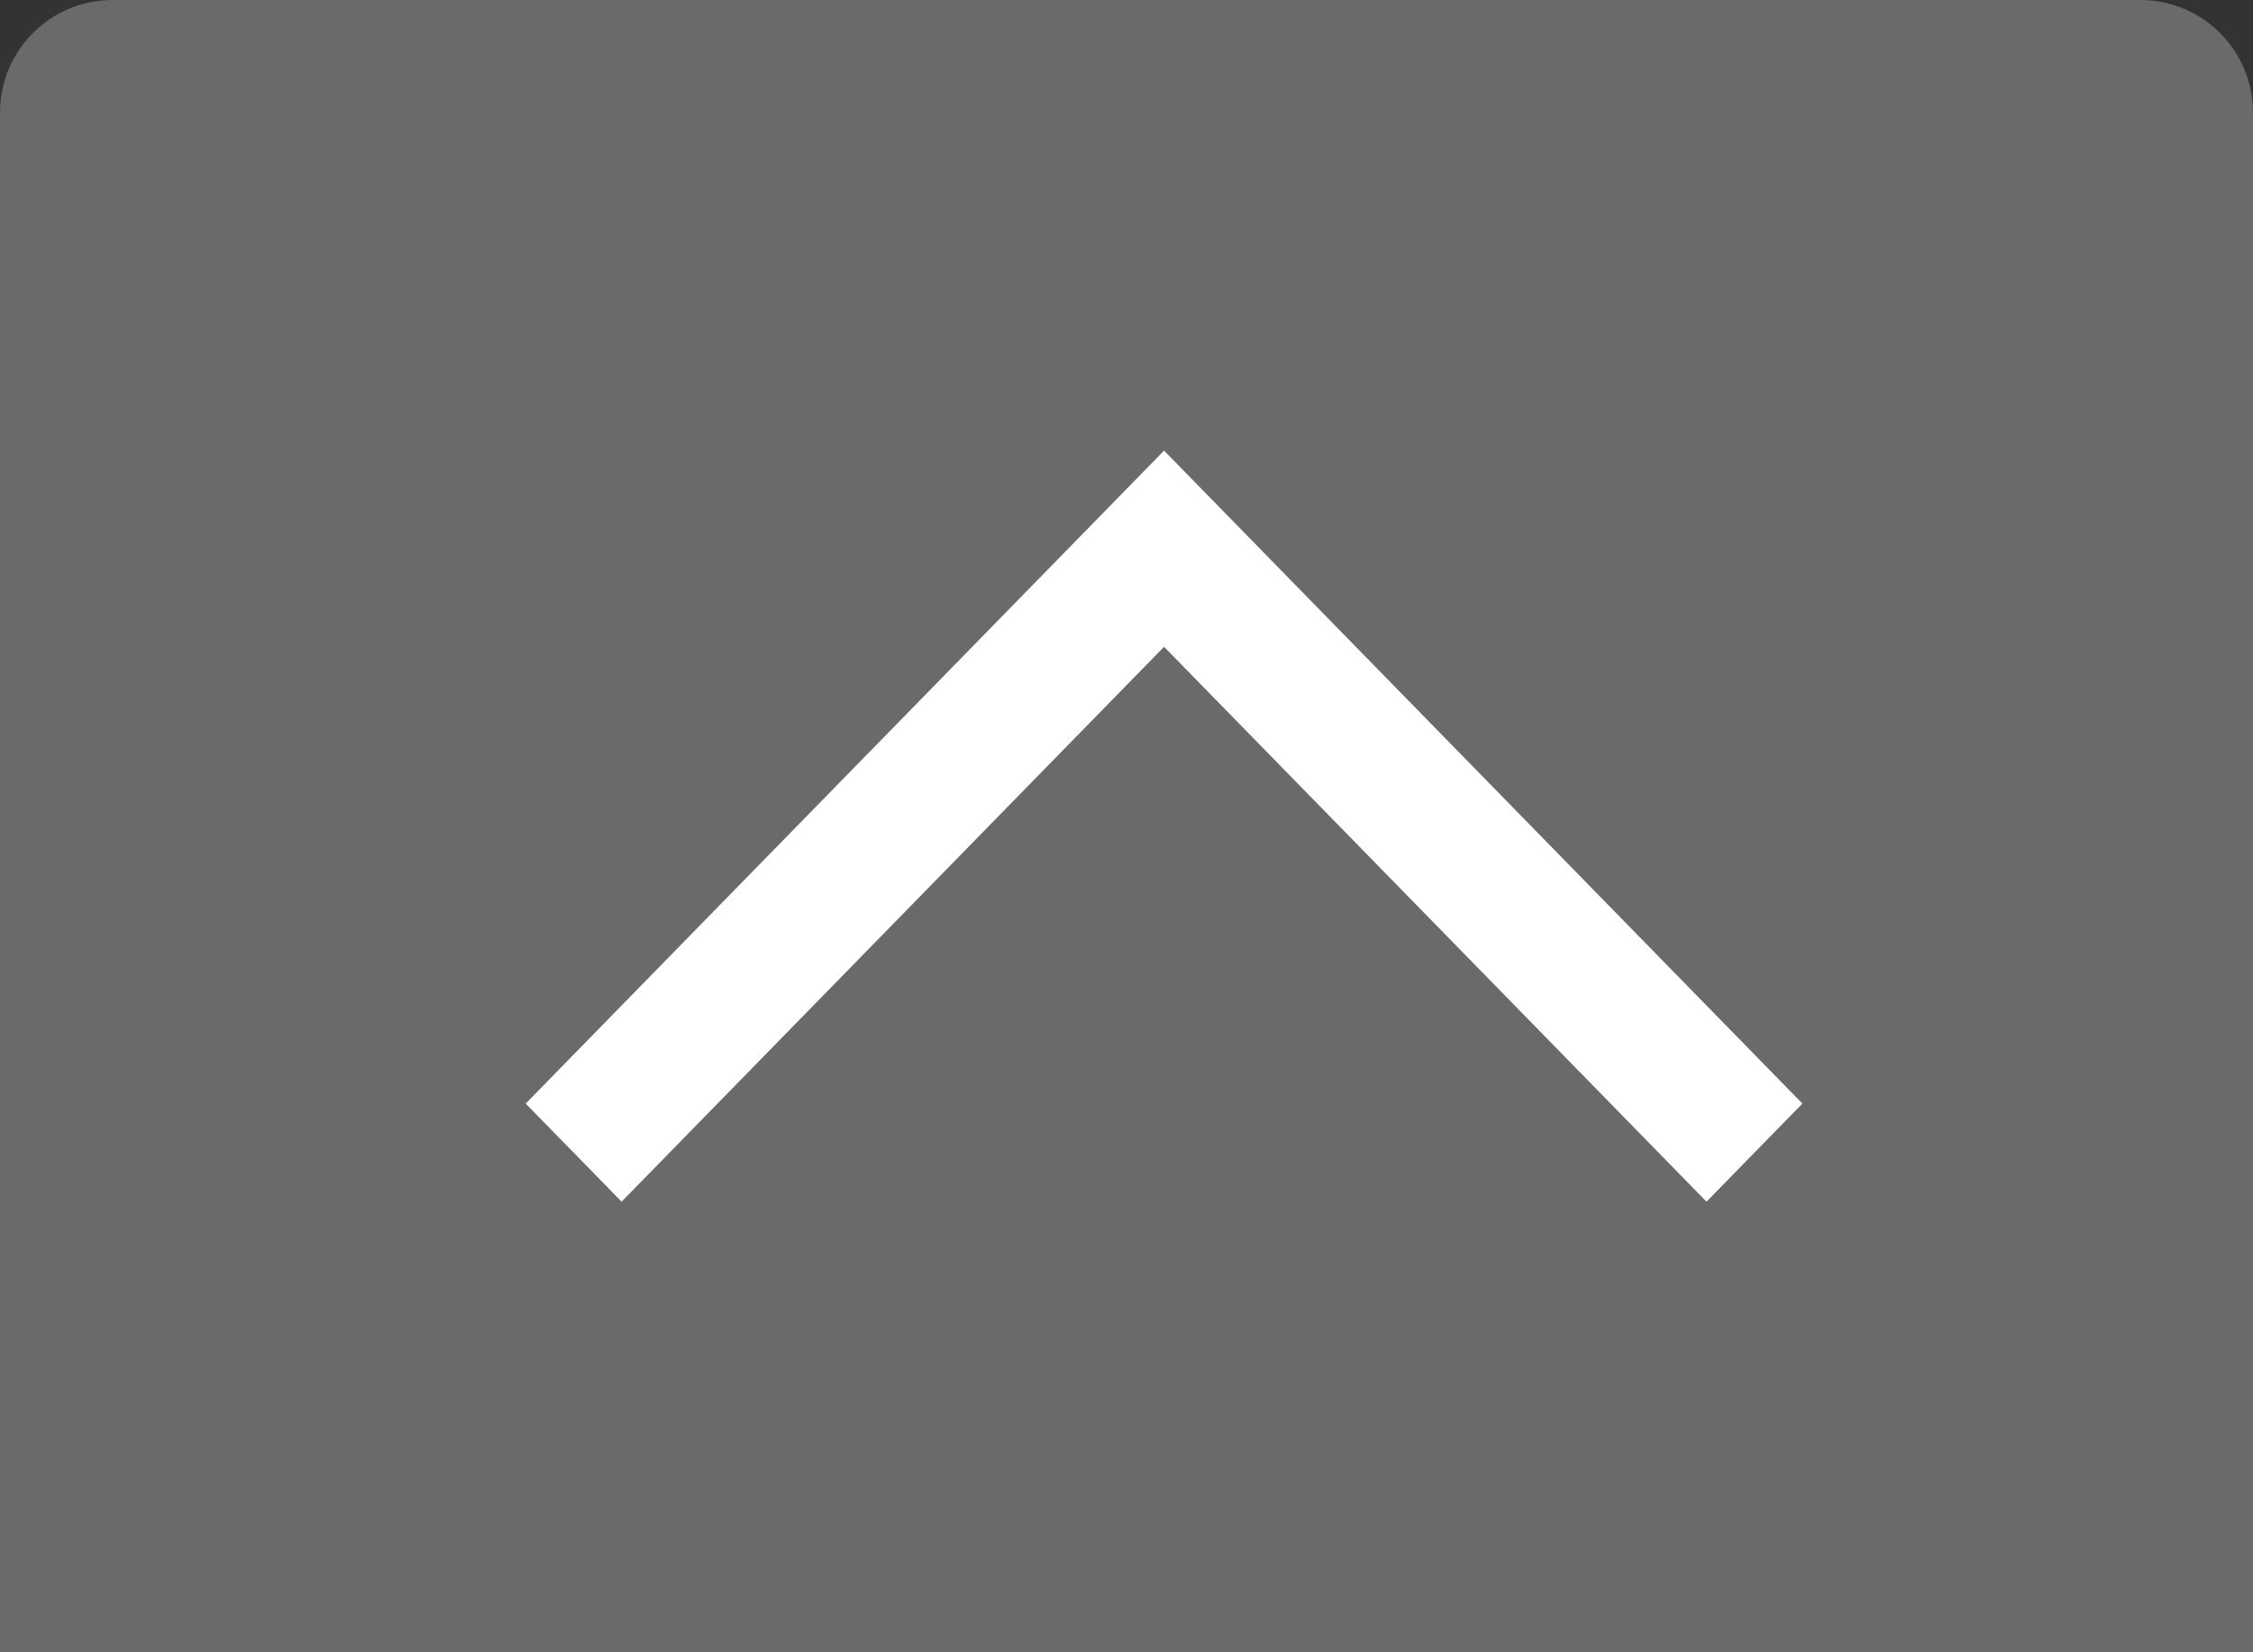 <svg width="60" height="44" viewBox="0 0 60 44" fill="none" xmlns="http://www.w3.org/2000/svg">
<rect x="0" y="0" width="60" height="44" fill="#333333" stroke="none"/>
<path opacity="0.7" d="M0 3C0 1.343 1.343 0 3 0H57C58.657 0 60 1.343 60 3V44H0V3Z" fill="#828282"/>
<path fill-rule="evenodd" clip-rule="evenodd" d="M45.446 32L31 17.224L16.554 32L14 29.388L31 12L48 29.388L45.446 32Z" fill="white"/>
</svg>
